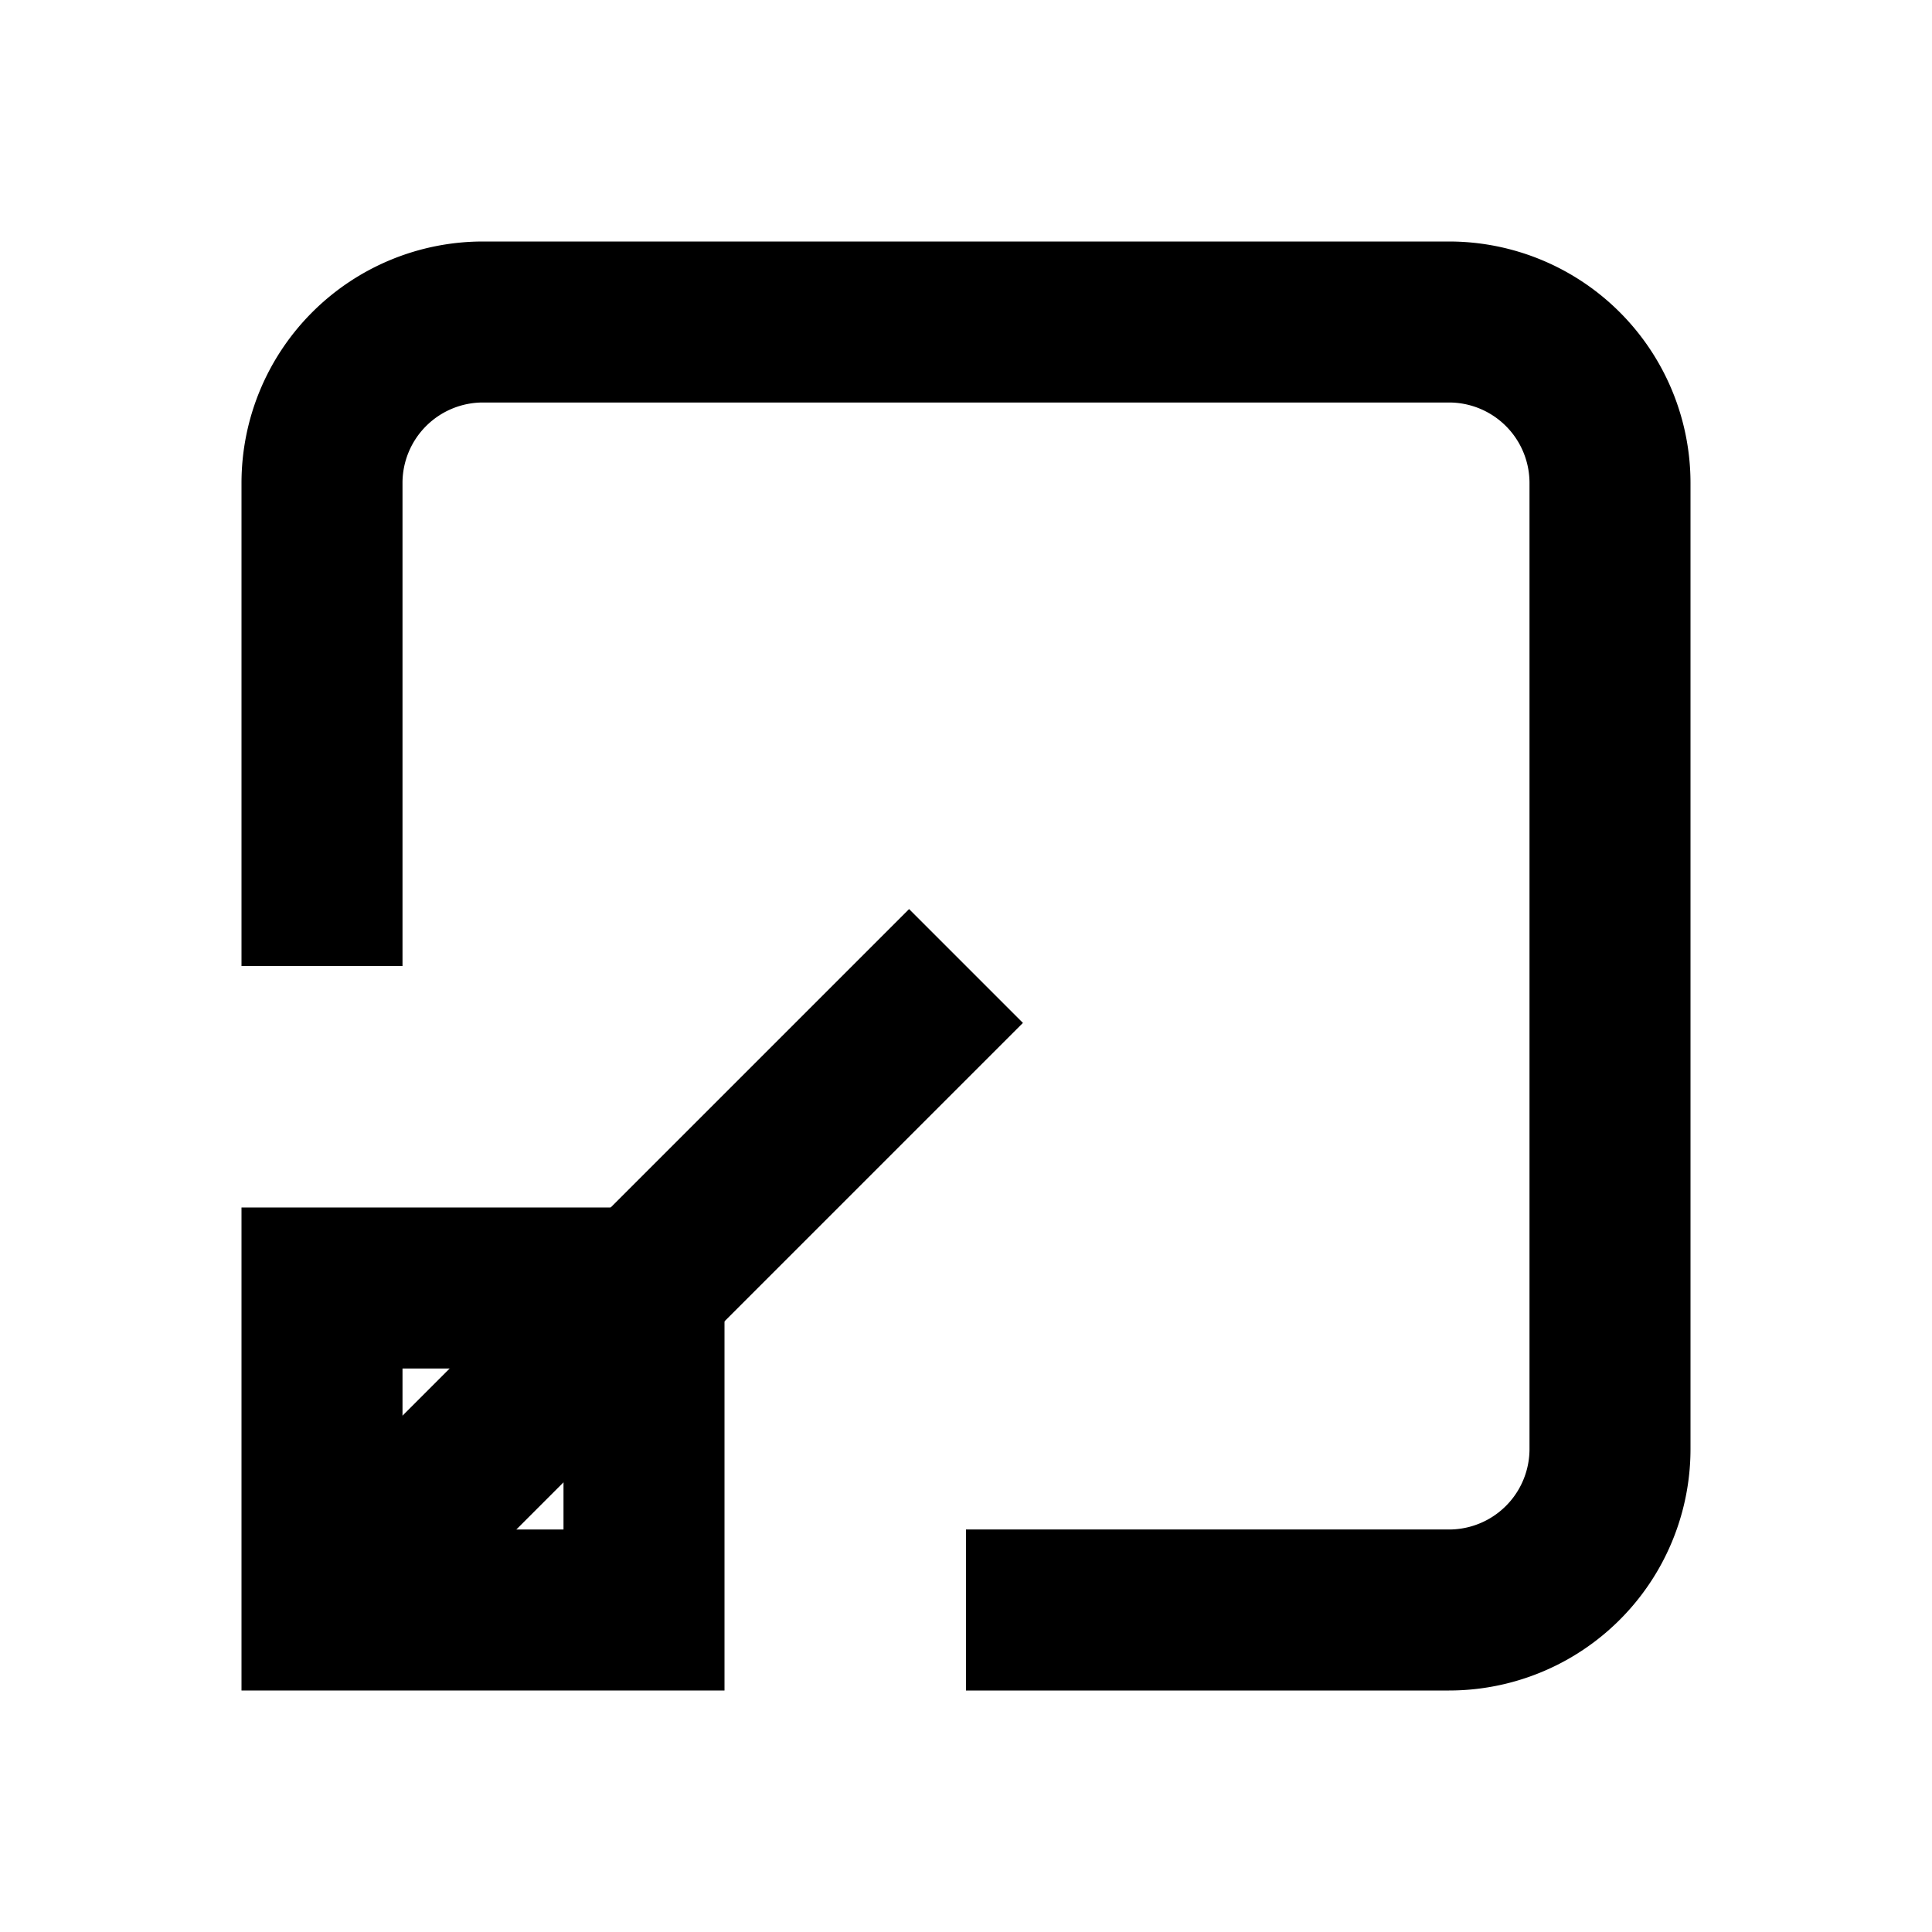 <svg xmlns="http://www.w3.org/2000/svg" viewBox="0 0 24 24" fill="none" stroke="currentColor" stroke-width="2"><path d="M4 12V6a2 2 0 0 1 2-2h12a2 2 0 0 1 2 2v12a2 2 0 0 1-2 2h-6"/><path d="M12 12l-8 8"/><rect x="4" y="16" width="4" height="4"/></svg>